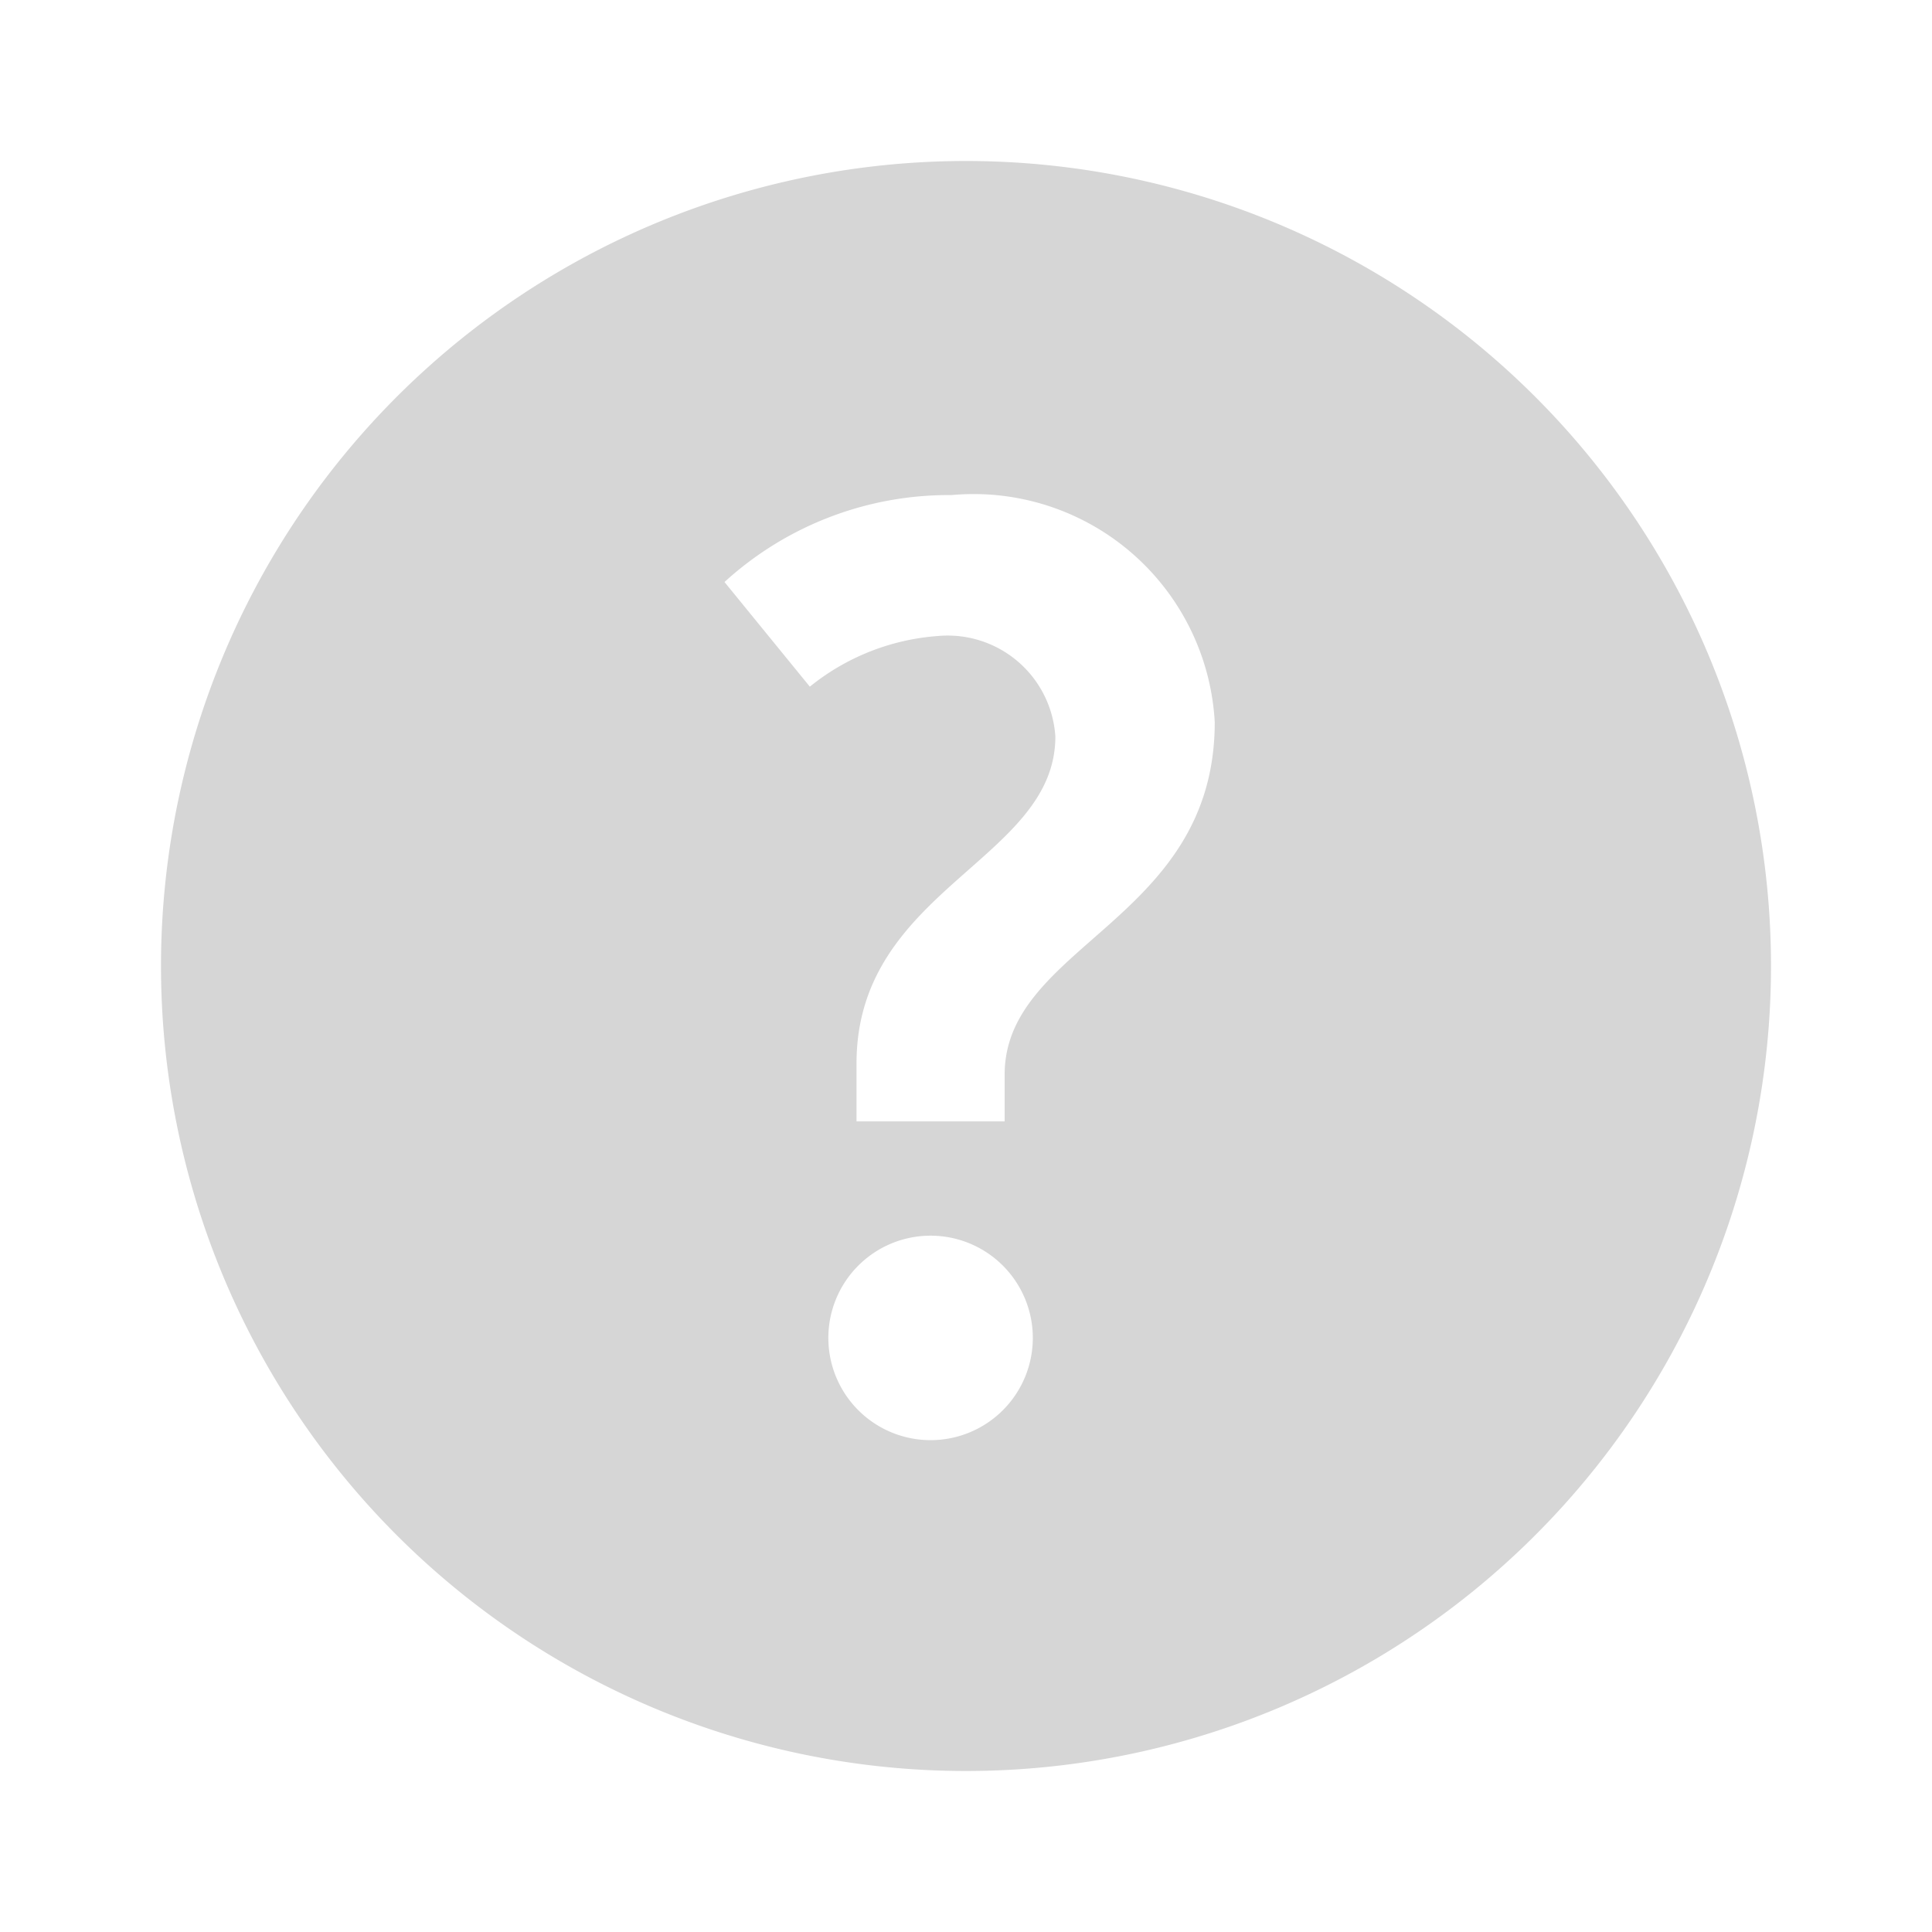 <svg xmlns="http://www.w3.org/2000/svg" fill="#d6d6d6" viewBox="0 0 24 24"><title>help</title><path d="M22,12A10,10,0,1,1,12,2,10,10,0,0,1,22,12ZM10.64,13.93h1.84v-.58c0-1.62,2.61-1.91,2.61-4.38a3,3,0,0,0-3.27-2.82A4.13,4.13,0,0,0,9,7.23l1.06,1.3a2.86,2.86,0,0,1,1.6-.63,1.34,1.34,0,0,1,1.45,1.25c0,1.54-2.47,1.89-2.47,4.06Zm2.19,2.69a1.27,1.27,0,1,0-1.27,1.27A1.27,1.27,0,0,0,12.83,16.62Z"/></svg>
